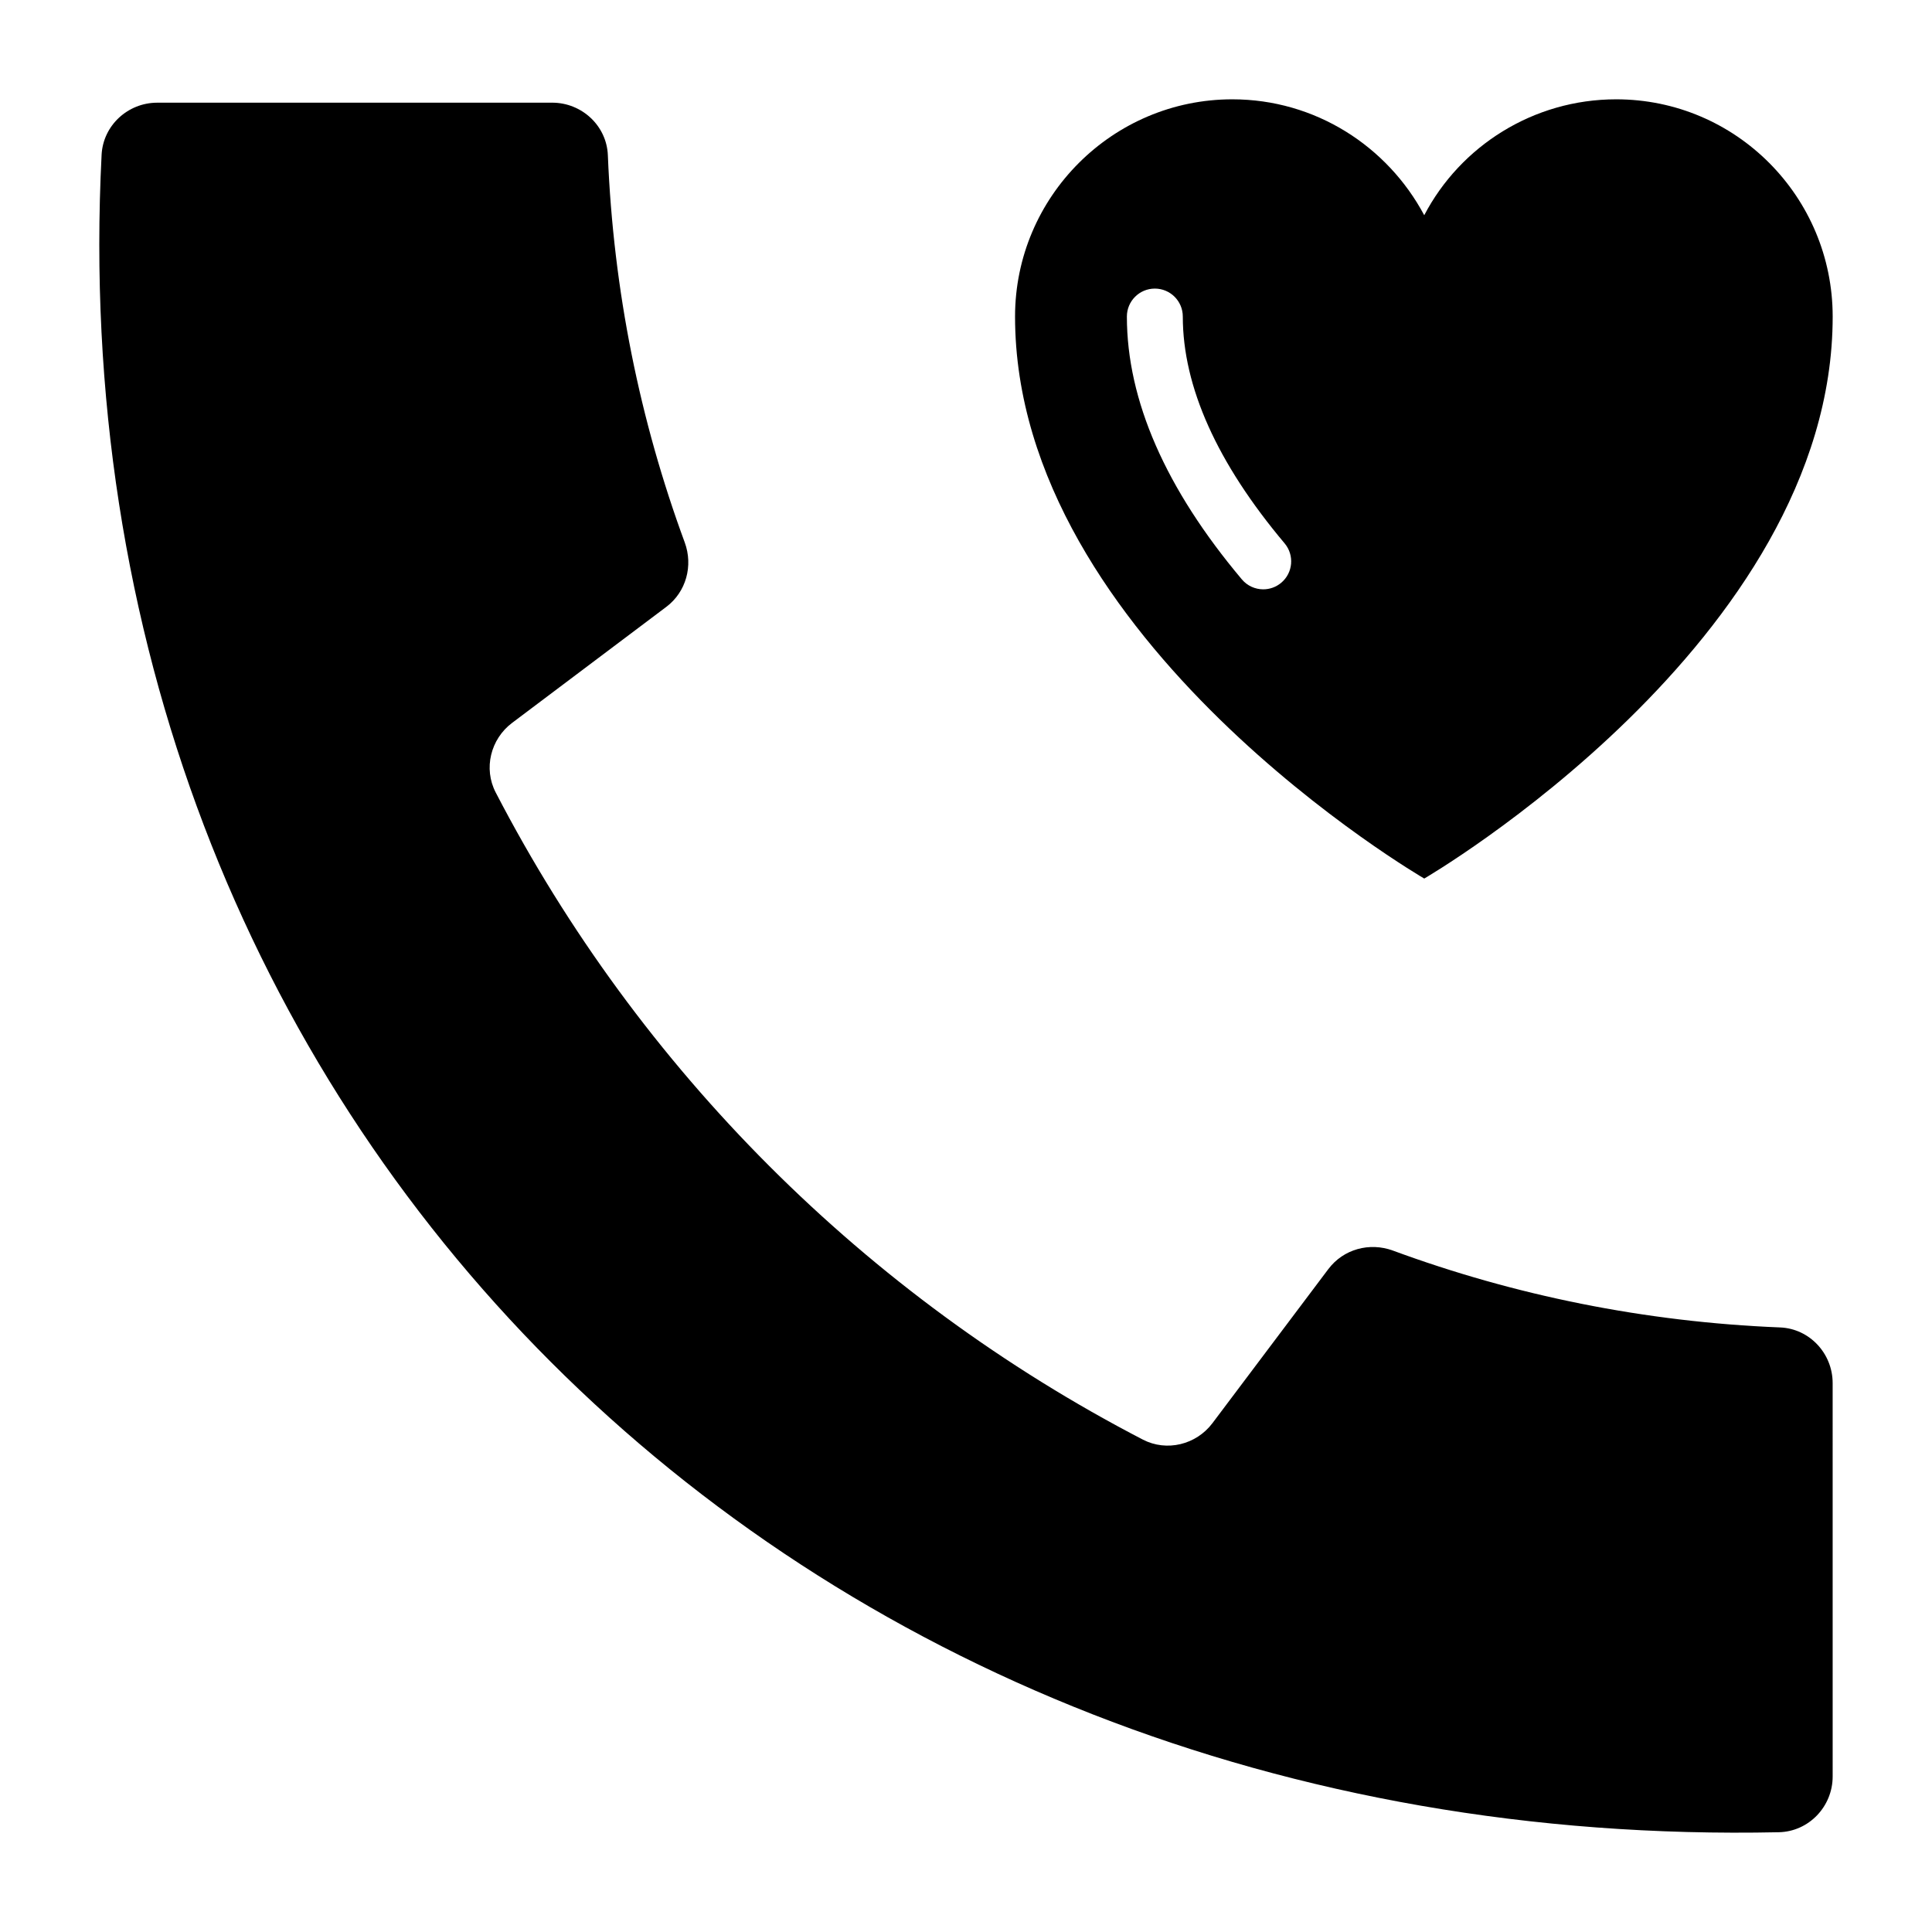 <?xml version="1.0" encoding="UTF-8"?>
<!-- Uploaded to: ICON Repo, www.svgrepo.com, Generator: ICON Repo Mixer Tools -->
<svg fill="#000000" width="800px" height="800px" version="1.1" viewBox="144 144 512 512" xmlns="http://www.w3.org/2000/svg">
 <g>
  <path d="m496.04 480.3-30.734 40.859c-4.297 5.703-12.105 7.633-18.441 4.348-73.371-38.039-133.46-98.133-171.5-171.5-3.289-6.336-1.355-14.145 4.348-18.434l40.852-30.738c5.277-3.965 7.172-10.906 4.891-17.102-11.867-32.215-18.914-66.711-20.367-102.61-0.316-7.816-6.922-13.914-14.742-13.914l-104.68 0.004c-7.785 0-14.352 6.039-14.742 13.816-12.945 254.87 182.37 450.14 444.48 444.53 7.965-0.172 14.27-6.816 14.27-14.773l-0.004-104.26c0-7.824-6.106-14.426-13.922-14.742-35.902-1.445-70.391-8.5-102.61-20.367-6.195-2.277-13.129-0.387-17.098 4.887z"/>
  <path d="m572.3 170.32c-21.969 0-41.297 12.41-50.863 30.719-9.766-18.309-28.891-30.719-50.863-30.719-31.73 0-57.574 25.836-57.574 57.574 0 85.988 108.44 148.93 108.44 148.93s108.24-62.938 108.24-148.93c-0.004-31.742-25.637-57.574-57.375-57.574zm-88.762 128.12c-1.391 1.164-3.082 1.738-4.766 1.738-2.113 0-4.207-0.898-5.672-2.641-20.215-24.027-30.465-47.465-30.465-69.648 0-4.09 3.316-7.41 7.41-7.41 4.09 0 7.41 3.316 7.41 7.41 0 18.598 9.082 38.82 26.984 60.109 2.633 3.133 2.231 7.809-0.902 10.441z"/>
 </g>
</svg>